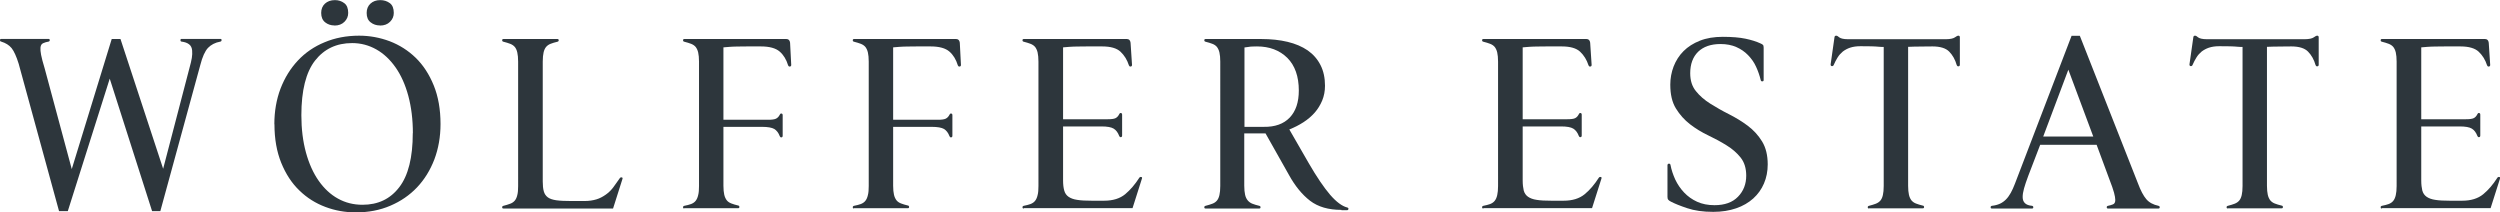 <?xml version="1.0" encoding="UTF-8"?> <svg xmlns="http://www.w3.org/2000/svg" id="Layer_2" data-name="Layer 2" viewBox="0 0 239.66 20.36"><defs><style> .cls-1 { fill: none; } .cls-2 { fill: #2d363c; } </style></defs><g id="Layer_1-2" data-name="Layer 1"><rect class="cls-1" width="239.66" height="20.36"></rect><path class="cls-2" d="M14.58,20.24l-4.06-12.7-4.02,12.7h-.84L1.79,6.11c-.22-.71-.45-1.21-.68-1.5-.24-.29-.57-.49-.99-.62-.08-.01-.12-.06-.12-.14s.04-.12.12-.12h4.53c.08,0,.12.04.12.12s-.04.12-.12.14c-.19.03-.36.08-.51.15-.16.07-.24.21-.26.43-.01.17,0,.4.06.69.05.29.17.72.34,1.29l2.6,9.66,3.83-12.47h.84l4.09,12.44,2.51-9.61c.12-.43.2-.77.24-1.02.04-.25.05-.48.03-.7-.02-.26-.11-.46-.29-.6-.18-.14-.41-.22-.71-.26-.08,0-.12-.05-.12-.14,0-.08.03-.12.09-.12h3.76c.06,0,.09.04.09.12s-.04.12-.12.14c-.5.09-.89.3-1.18.6-.29.31-.54.86-.74,1.65l-3.83,14h-.79Z"></path><path class="cls-2" d="M26.3,11.91c0-1.24.2-2.38.59-3.41.4-1.04.95-1.93,1.66-2.69s1.57-1.35,2.57-1.76c1-.42,2.1-.63,3.31-.63,1.01,0,1.98.18,2.92.53.94.36,1.78.89,2.5,1.59.72.7,1.3,1.59,1.73,2.65.43,1.06.65,2.29.65,3.7,0,1.22-.2,2.35-.59,3.39-.4,1.04-.95,1.93-1.66,2.68-.71.75-1.57,1.34-2.56,1.76-1,.43-2.1.64-3.31.64-1.01,0-1.98-.17-2.91-.52-.94-.35-1.77-.87-2.5-1.58-.73-.7-1.31-1.59-1.74-2.65-.43-1.06-.65-2.29-.65-3.7M39.58,12.77c0-1.32-.15-2.51-.44-3.59-.29-1.07-.7-1.98-1.22-2.72-.52-.74-1.13-1.32-1.84-1.72-.71-.4-1.48-.61-2.32-.61-1.5,0-2.68.56-3.56,1.68-.87,1.12-1.31,2.86-1.31,5.24,0,1.32.15,2.51.44,3.57.29,1.06.7,1.97,1.22,2.71.52.74,1.14,1.32,1.85,1.71.72.4,1.5.59,2.35.59,1.5,0,2.67-.56,3.53-1.69.86-1.12,1.29-2.85,1.29-5.18M32.06,2.44c-.34,0-.64-.1-.89-.3-.25-.2-.38-.5-.38-.9,0-.37.12-.67.36-.89.24-.22.56-.34.96-.34.34,0,.64.1.89.29.26.19.38.51.38.94,0,.33-.12.61-.36.85-.24.24-.56.36-.96.36M36.42,2.44c-.34,0-.64-.1-.89-.3-.26-.2-.38-.5-.38-.9,0-.37.12-.67.36-.89.24-.22.55-.34.94-.34.36,0,.66.1.92.29.26.19.38.51.38.94,0,.33-.12.61-.36.85-.24.24-.56.36-.96.36"></path><path class="cls-2" d="M48.26,19.99c-.08,0-.12-.04-.12-.12s.04-.12.12-.14c.25-.06.46-.13.65-.2.19-.07.33-.17.44-.3.11-.13.19-.31.24-.53.06-.22.08-.51.08-.87V5.9c0-.36-.03-.65-.08-.87-.05-.22-.13-.4-.24-.53-.11-.13-.26-.23-.44-.3-.19-.07-.4-.14-.65-.2-.08-.02-.12-.06-.12-.14s.04-.12.12-.12h5.18c.08,0,.12.04.12.12s-.04.12-.12.14c-.26.06-.48.13-.66.2-.18.07-.32.17-.43.3-.11.13-.19.31-.24.53s-.08.51-.08.87v11.49c0,.39.03.7.1.95.07.25.2.44.39.58.19.14.47.23.82.28.36.05.83.07,1.42.07h1.28c.43,0,.81-.06,1.14-.16s.62-.26.89-.45c.27-.19.51-.42.72-.7s.41-.56.62-.87c.03-.06.08-.09.14-.09.12,0,.16.05.12.16l-.9,2.83h-10.49Z"></path><path class="cls-2" d="M65.6,19.99c-.08,0-.12-.04-.12-.12s.04-.12.12-.14c.25-.05.46-.1.65-.17.18-.07.33-.17.44-.31.11-.14.19-.32.24-.55.06-.22.08-.51.08-.87V5.9c0-.36-.03-.65-.08-.87-.05-.22-.14-.4-.24-.53-.11-.13-.26-.23-.44-.3-.19-.07-.4-.14-.65-.2-.08-.02-.12-.06-.12-.14s.04-.12.12-.12h9.79c.2,0,.32.12.35.35l.11,2.13c0,.11-.05.16-.16.16-.06,0-.11-.04-.14-.12-.17-.56-.44-1-.81-1.32-.37-.32-.97-.49-1.79-.49h-1.35c-.36,0-.67,0-.94.01-.27,0-.51.02-.71.03-.23.01-.43.03-.6.05v6.94h4.29c.34,0,.59-.03.74-.1.15-.07.28-.2.37-.38.03-.08.08-.12.14-.12.09,0,.14.05.14.16v1.97c0,.11-.05.16-.14.16-.06,0-.11-.04-.14-.12-.12-.32-.3-.55-.53-.69-.23-.13-.62-.2-1.16-.2h-3.71v5.64c0,.36.03.65.08.87s.14.4.24.53.25.23.43.3c.18.07.4.14.66.2.08.01.12.06.12.14s-.04.12-.12.12h-5.18Z"></path><path class="cls-2" d="M81.87,19.99c-.08,0-.12-.04-.12-.12s.04-.12.12-.14c.25-.05.46-.1.65-.17.18-.07.33-.17.44-.31.11-.14.19-.32.24-.55.06-.22.08-.51.08-.87V5.9c0-.36-.03-.65-.08-.87-.05-.22-.14-.4-.24-.53-.11-.13-.26-.23-.44-.3-.19-.07-.4-.14-.65-.2-.08-.02-.12-.06-.12-.14s.04-.12.12-.12h9.79c.2,0,.32.12.35.35l.11,2.13c0,.11-.05.16-.16.16-.06,0-.11-.04-.14-.12-.17-.56-.44-1-.81-1.32-.37-.32-.97-.49-1.79-.49h-1.35c-.36,0-.67,0-.94.01-.27,0-.51.02-.71.03-.23.02-.43.03-.6.05v6.94h4.29c.34,0,.59-.03.74-.1.15-.07.28-.2.37-.38.03-.08.08-.12.14-.12.09,0,.14.05.14.16v1.97c0,.11-.05.16-.14.16-.06,0-.11-.04-.14-.12-.12-.32-.3-.55-.53-.69-.23-.13-.62-.2-1.16-.2h-3.71v5.64c0,.36.03.65.08.87s.14.4.24.53.25.23.43.3c.18.07.4.14.66.2.08.01.12.06.12.14s-.04.12-.12.12c0,0-5.18,0-5.18,0Z"></path><path class="cls-2" d="M98.14,19.99c-.08,0-.12-.04-.12-.12s.04-.12.12-.14c.25-.05.46-.1.65-.17.18-.07.33-.17.44-.31.11-.14.19-.32.24-.55.06-.22.08-.51.08-.87V5.9c0-.36-.03-.65-.08-.87-.05-.22-.14-.4-.24-.53-.11-.13-.26-.23-.44-.3-.19-.07-.4-.14-.65-.2-.08-.02-.12-.06-.12-.14s.04-.12.12-.12h9.89c.2,0,.32.12.35.35l.14,2.13c0,.11-.06.16-.16.16-.06,0-.11-.04-.14-.12-.17-.53-.44-.96-.8-1.3-.36-.34-.95-.51-1.75-.51h-1.51c-.36,0-.67,0-.94.01-.27,0-.51.02-.71.03-.23.01-.43.03-.6.05v6.89h4.27c.36,0,.61-.03.75-.1.15-.07.27-.2.36-.38.03-.08.08-.12.14-.12.09,0,.14.06.14.16v2c0,.11-.05.16-.14.16-.06,0-.11-.04-.14-.12-.12-.32-.3-.56-.53-.7-.23-.14-.62-.21-1.16-.21h-3.69v5.18c0,.39.04.71.11.96.07.26.21.46.41.6s.48.25.84.3c.36.06.82.08,1.39.08h1.18c.85,0,1.52-.21,2.02-.62.49-.41.94-.93,1.35-1.57.03-.06.08-.09.14-.09.12,0,.16.05.12.16l-.9,2.83h-10.4Z"></path><path class="cls-2" d="M128.59,20.12c-1.24,0-2.24-.29-3.01-.88-.76-.59-1.43-1.41-2.01-2.46l-2.25-3.99h-2.04v5.01c0,.36.03.65.08.87.05.23.14.41.26.55.12.14.26.24.44.31.18.07.4.14.66.2.08.02.12.06.12.14s-.04.12-.12.12h-5.15c-.08,0-.12-.04-.12-.12s.04-.12.12-.14c.25-.06.46-.13.65-.2s.33-.17.44-.3c.11-.13.19-.31.24-.53.05-.22.08-.51.08-.87V5.9c0-.36-.03-.65-.08-.87-.05-.22-.14-.4-.24-.53-.11-.13-.25-.23-.44-.3-.19-.07-.4-.14-.65-.2-.08-.02-.12-.06-.12-.14s.04-.12.12-.12h5.34c.93,0,1.77.09,2.52.27.75.18,1.39.45,1.93.82.53.37.94.84,1.23,1.41.29.57.43,1.23.43,1.98,0,.51-.09.98-.27,1.42-.18.43-.42.82-.72,1.16s-.66.65-1.08.92c-.42.27-.87.5-1.35.69l1.86,3.23c.77,1.33,1.46,2.34,2.05,3.03.6.69,1.14,1.09,1.64,1.22.08.02.12.06.12.14-.02.08-.06.12-.14.12,0,0-.53,0-.53,0ZM121.14,12.16c1.08.02,1.92-.28,2.5-.89.58-.61.87-1.47.87-2.59,0-1.35-.37-2.4-1.1-3.13-.74-.73-1.71-1.1-2.91-1.1-.17,0-.32,0-.45.01-.13,0-.26.02-.38.04-.14.01-.26.03-.37.05v7.61h1.86Z"></path><path class="cls-2" d="M142.2,19.99c-.08,0-.12-.04-.12-.12s.04-.12.12-.14c.25-.05.46-.1.65-.17.18-.07.33-.17.44-.31s.19-.32.24-.55c.05-.22.08-.51.08-.87V5.9c0-.36-.03-.65-.08-.87-.05-.22-.14-.4-.24-.53-.11-.13-.26-.23-.44-.3-.19-.07-.4-.14-.65-.2-.08-.02-.12-.06-.12-.14s.04-.12.12-.12h9.89c.2,0,.32.12.35.35l.14,2.13c0,.11-.05.16-.16.16-.06,0-.11-.04-.14-.12-.17-.53-.44-.96-.8-1.3-.36-.34-.95-.51-1.75-.51h-1.51c-.36,0-.67,0-.94.01-.27,0-.51.02-.71.03-.23.01-.43.03-.6.05v6.89h4.27c.35,0,.61-.03.75-.1.15-.07.27-.2.36-.38.03-.08.08-.12.14-.12.09,0,.14.06.14.16v2c0,.11-.05.16-.14.16-.06,0-.11-.04-.14-.12-.12-.32-.3-.56-.53-.7-.23-.14-.62-.21-1.16-.21h-3.69v5.18c0,.39.04.71.1.96.07.26.21.46.41.6s.48.25.84.3c.36.06.82.08,1.39.08h1.18c.85,0,1.52-.21,2.02-.62s.94-.93,1.35-1.57c.03-.06.08-.09.14-.09.12,0,.16.05.12.16l-.9,2.83h-10.4Z"></path><path class="cls-2" d="M159.86,15.81c0-.08.05-.12.14-.12.08,0,.12.04.14.12.09.48.25.95.46,1.41.22.46.5.87.85,1.24.35.37.76.66,1.24.88s1.04.33,1.67.33c.98,0,1.73-.27,2.25-.81.53-.54.79-1.22.79-2.02,0-.71-.18-1.29-.54-1.74-.36-.45-.81-.84-1.35-1.17-.53-.33-1.12-.65-1.75-.95-.63-.3-1.22-.66-1.75-1.07-.53-.41-.98-.91-1.35-1.51s-.54-1.36-.54-2.29c0-.6.11-1.19.32-1.74.22-.56.53-1.05.95-1.47.42-.42.94-.75,1.57-1,.63-.25,1.36-.37,2.19-.37.88,0,1.61.06,2.18.18.57.12,1.04.27,1.41.44.12.05.21.1.26.15.05.05.07.14.07.27v3.11c0,.08-.05.12-.14.12-.08,0-.12-.04-.14-.12-.11-.45-.26-.88-.45-1.29-.19-.42-.45-.78-.77-1.11s-.69-.58-1.12-.77c-.43-.19-.94-.29-1.51-.29-.93,0-1.64.25-2.15.74-.5.49-.76,1.18-.76,2.06,0,.7.18,1.27.55,1.72.36.45.82.85,1.38,1.2.56.35,1.15.69,1.79,1.01.63.32,1.23.68,1.79,1.1.56.42,1.02.92,1.38,1.51.36.59.54,1.32.54,2.2,0,.66-.12,1.27-.36,1.83s-.58,1.03-1.03,1.44c-.45.4-.99.72-1.64.94-.64.22-1.37.34-2.19.34-.98,0-1.81-.12-2.49-.35-.69-.23-1.21-.44-1.57-.63-.12-.06-.21-.12-.26-.19-.05-.06-.07-.15-.07-.28v-3.04h0Z"></path><path class="cls-2" d="M179.17,19.99c-.08,0-.12-.04-.12-.12s.04-.12.12-.14c.25-.06.46-.13.65-.2.18-.07.33-.17.44-.3s.19-.31.24-.53c.05-.22.08-.51.08-.87V4.5c-.12,0-.29,0-.49-.02-.17-.02-.4-.03-.7-.04-.29,0-.64-.01-1.04-.01s-.71.05-.99.14c-.27.09-.5.22-.7.37-.19.16-.36.34-.5.57-.14.22-.26.46-.37.71-.03.08-.09.12-.16.12-.09,0-.14-.05-.14-.16l.37-2.6c.01-.11.07-.16.16-.16.06,0,.11.02.15.05.04.03.09.07.16.12.07.05.17.09.3.12.13.03.31.05.55.05h9.33c.23,0,.42-.02.56-.05.14-.03.25-.07.32-.12.08-.05.14-.09.19-.12.05-.03.1-.05.16-.05.09,0,.14.05.14.16v2.62c0,.11-.05.16-.16.16-.06,0-.11-.04-.14-.12-.15-.53-.39-.95-.72-1.29-.32-.33-.86-.5-1.6-.5-.4,0-.75,0-1.05.01-.3,0-.55.01-.73.01-.23.01-.42.02-.56.02v13.32c0,.36.03.65.08.87s.14.4.24.53c.11.13.25.23.43.3.18.07.4.14.66.2.08.01.12.06.12.14s-.04.12-.12.12h-5.18Z"></path><path class="cls-2" d="M202.08,19.99c-.08,0-.12-.04-.12-.12s.04-.12.12-.14c.17-.03.33-.08.48-.14.15-.06.22-.2.22-.42,0-.17-.04-.4-.12-.7-.08-.29-.23-.74-.46-1.32l-1.21-3.27h-5.41l-1.14,2.97c-.19.5-.32.9-.41,1.22-.09.32-.13.59-.13.82,0,.51.3.79.9.84.08.02.12.06.12.14s-.04.12-.12.12h-3.85c-.08,0-.12-.04-.12-.12s.04-.12.12-.14c.29-.03.55-.1.77-.2.22-.1.41-.24.58-.41.17-.17.32-.38.46-.63.14-.25.27-.54.4-.88l5.43-14.18h.79l5.57,14.14c.26.7.53,1.2.8,1.52.27.32.66.53,1.17.64.08.02.12.06.12.14s-.04.12-.12.12h-4.85ZM198.28,6.68l-2.41,6.41h4.8l-2.39-6.41Z"></path><path class="cls-2" d="M213.57,19.99c-.08,0-.12-.04-.12-.12s.04-.12.12-.14c.25-.06.46-.13.65-.2.18-.07.33-.17.44-.3s.19-.31.24-.53c.05-.22.08-.51.08-.87V4.5c-.12,0-.29,0-.49-.02-.17-.02-.4-.03-.7-.04-.29,0-.64-.01-1.04-.01s-.71.05-.99.14c-.27.09-.5.22-.7.37-.19.16-.36.34-.5.57-.14.22-.26.46-.37.71-.03.08-.09.12-.16.12-.09,0-.14-.05-.14-.16l.37-2.6c.01-.11.07-.16.16-.16.06,0,.11.02.15.05.04.03.09.07.16.12.07.05.17.09.3.12.13.03.31.05.55.05h9.33c.23,0,.42-.02.56-.05.14-.03.25-.07.32-.12.08-.05.14-.09.19-.12.05-.03.1-.05.16-.05.09,0,.14.05.14.16v2.62c0,.11-.05.16-.16.16-.06,0-.11-.04-.14-.12-.15-.53-.39-.95-.72-1.29-.32-.33-.86-.5-1.6-.5-.4,0-.75,0-1.05.01-.3,0-.55.01-.73.01-.23.01-.42.02-.56.02v13.32c0,.36.03.65.08.87s.14.4.24.53c.11.13.25.23.43.3.18.07.4.14.66.2.08.01.12.06.12.14s-.04.12-.12.12h-5.18Z"></path><path class="cls-2" d="M228.34,19.99c-.08,0-.12-.04-.12-.12s.04-.12.12-.14c.25-.05.46-.1.65-.17.18-.07.33-.17.44-.31s.19-.32.24-.55c.05-.22.08-.51.08-.87V5.9c0-.36-.03-.65-.08-.87-.05-.22-.14-.4-.24-.53-.11-.13-.26-.23-.44-.3-.19-.07-.4-.14-.65-.2-.08-.02-.12-.06-.12-.14s.04-.12.12-.12h9.89c.2,0,.32.12.35.35l.14,2.13c0,.11-.05.16-.16.16-.06,0-.11-.04-.14-.12-.17-.53-.44-.96-.8-1.3-.36-.34-.95-.51-1.75-.51h-1.51c-.36,0-.67,0-.94.01-.27,0-.51.02-.71.03-.23.01-.43.03-.6.05v6.89h4.27c.35,0,.61-.03.75-.1.15-.07.27-.2.36-.38.03-.08.08-.12.14-.12.09,0,.14.06.14.16v2c0,.11-.05.16-.14.16-.06,0-.11-.04-.14-.12-.12-.32-.3-.56-.53-.7-.23-.14-.62-.21-1.16-.21h-3.69v5.18c0,.39.04.71.1.96.07.26.21.46.41.6s.48.25.84.3c.36.06.82.08,1.39.08h1.18c.85,0,1.52-.21,2.02-.62s.94-.93,1.35-1.57c.03-.06.08-.09.14-.09.12,0,.16.05.12.16l-.9,2.83h-10.4Z"></path></g></svg> 
